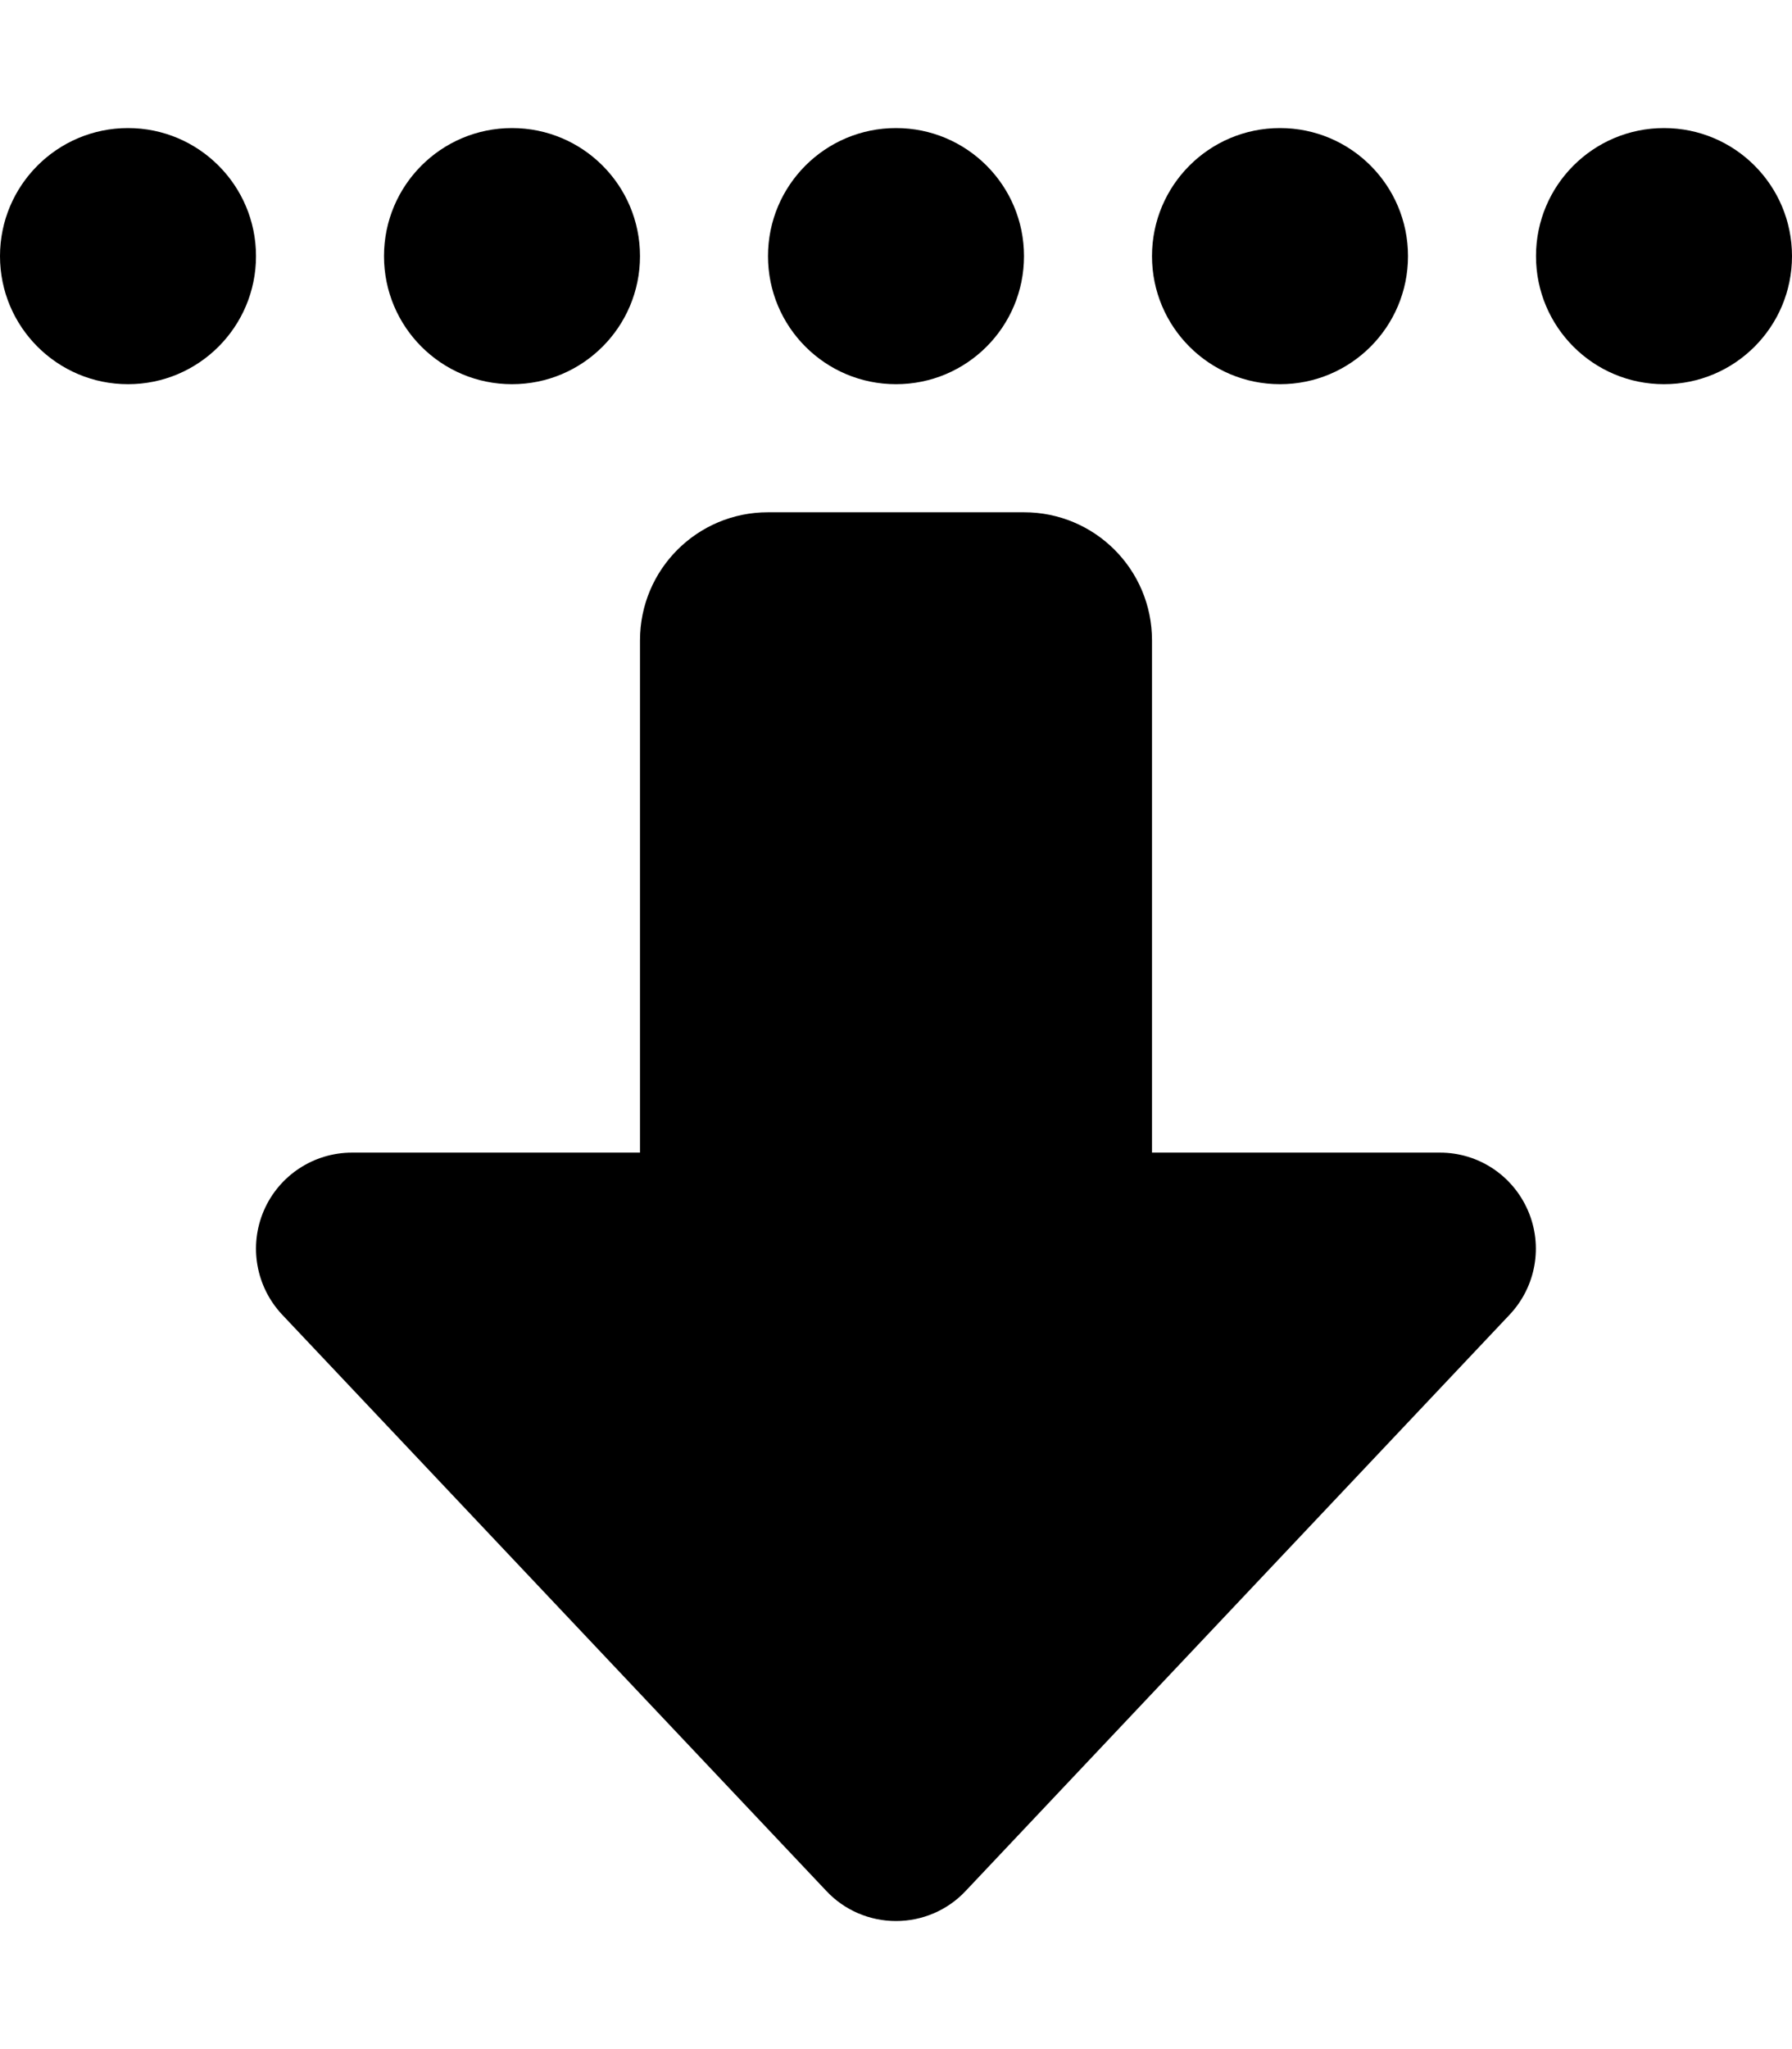 <svg xmlns="http://www.w3.org/2000/svg" viewBox="0 0 448 512"><!--! Font Awesome Pro 6.1.0 by @fontawesome - https://fontawesome.com License - https://fontawesome.com/license (Commercial License) Copyright 2022 Fonticons, Inc. --><path d="M64 64C64 81.67 49.67 96 32 96C14.33 96 0 81.67 0 64C0 46.33 14.33 32 32 32C49.67 32 64 46.33 64 64zM448 64C448 81.67 433.7 96 416 96C398.3 96 384 81.67 384 64C384 46.33 398.3 32 416 32C433.7 32 448 46.33 448 64zM382 302.5C385.8 311.3 384 321.5 377.4 328.5L241.4 472.5C236.9 477.3 230.6 480 224 480C217.4 480 211.1 477.3 206.6 472.5L70.55 328.5C63.97 321.5 62.17 311.3 65.96 302.5C69.75 293.7 78.42 288 88 288H160V160C160 142.3 174.3 128 192 128H256C273.7 128 288 142.3 288 160V288H360C369.6 288 378.2 293.7 382 302.5V302.5zM288 64C288 46.33 302.3 32 320 32C337.7 32 352 46.33 352 64C352 81.67 337.7 96 320 96C302.3 96 288 81.67 288 64zM256 64C256 81.67 241.7 96 224 96C206.3 96 192 81.67 192 64C192 46.33 206.3 32 224 32C241.7 32 256 46.33 256 64zM96 64C96 46.33 110.3 32 128 32C145.7 32 160 46.33 160 64C160 81.67 145.7 96 128 96C110.3 96 96 81.67 96 64z"/></svg>